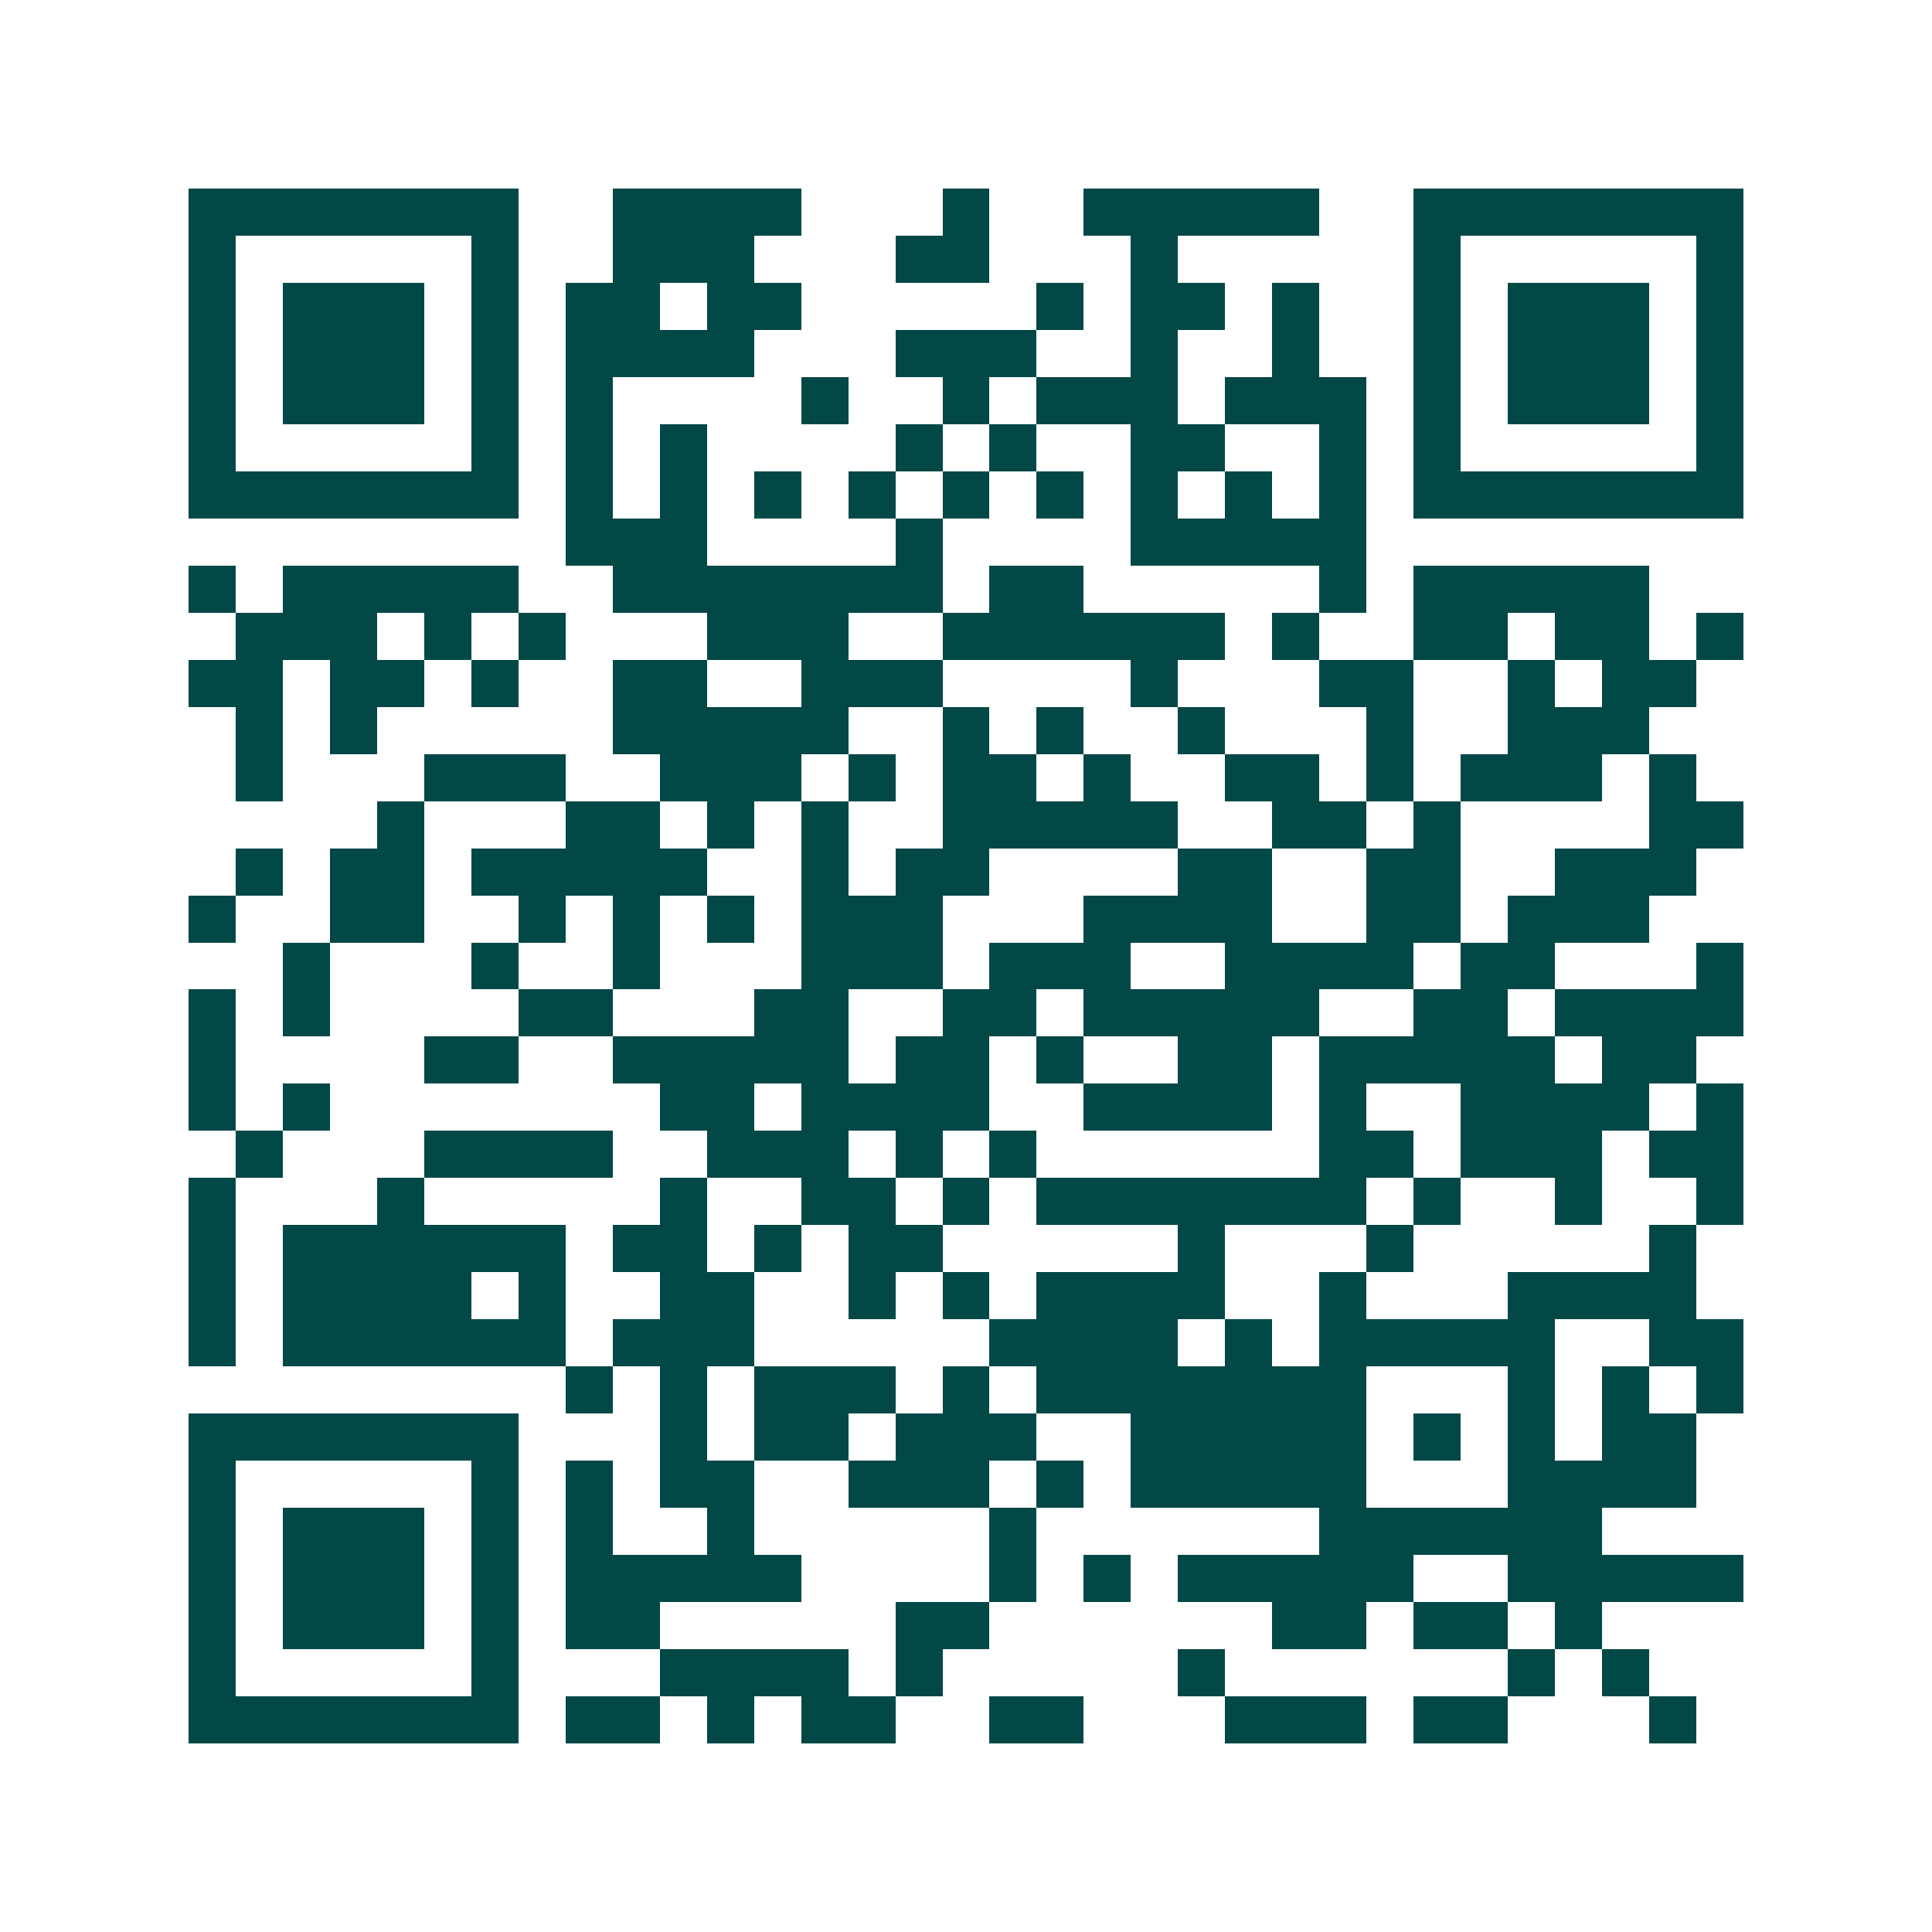 <svg xmlns="http://www.w3.org/2000/svg" width="200" height="200" viewBox="0 0 41 41" shape-rendering="crispEdges"><path fill="#ffffff" d="M0 0h41v41H0z"/><path stroke="#014847" d="M4 4.5h7m2 0h4m3 0h1m2 0h5m2 0h7M4 5.5h1m5 0h1m2 0h3m3 0h2m3 0h1m5 0h1m5 0h1M4 6.5h1m1 0h3m1 0h1m1 0h2m1 0h2m5 0h1m1 0h2m1 0h1m2 0h1m1 0h3m1 0h1M4 7.5h1m1 0h3m1 0h1m1 0h4m3 0h3m2 0h1m2 0h1m2 0h1m1 0h3m1 0h1M4 8.5h1m1 0h3m1 0h1m1 0h1m4 0h1m2 0h1m1 0h3m1 0h3m1 0h1m1 0h3m1 0h1M4 9.5h1m5 0h1m1 0h1m1 0h1m4 0h1m1 0h1m2 0h2m2 0h1m1 0h1m5 0h1M4 10.5h7m1 0h1m1 0h1m1 0h1m1 0h1m1 0h1m1 0h1m1 0h1m1 0h1m1 0h1m1 0h7M12 11.5h3m4 0h1m4 0h5M4 12.5h1m1 0h5m2 0h7m1 0h2m5 0h1m1 0h5M5 13.5h3m1 0h1m1 0h1m3 0h3m2 0h6m1 0h1m2 0h2m1 0h2m1 0h1M4 14.5h2m1 0h2m1 0h1m2 0h2m2 0h3m4 0h1m3 0h2m2 0h1m1 0h2M5 15.5h1m1 0h1m5 0h5m2 0h1m1 0h1m2 0h1m3 0h1m2 0h3M5 16.5h1m3 0h3m2 0h3m1 0h1m1 0h2m1 0h1m2 0h2m1 0h1m1 0h3m1 0h1M8 17.5h1m3 0h2m1 0h1m1 0h1m2 0h5m2 0h2m1 0h1m4 0h2M5 18.5h1m1 0h2m1 0h5m2 0h1m1 0h2m4 0h2m2 0h2m2 0h3M4 19.5h1m2 0h2m2 0h1m1 0h1m1 0h1m1 0h3m3 0h4m2 0h2m1 0h3M6 20.5h1m3 0h1m2 0h1m3 0h3m1 0h3m2 0h4m1 0h2m3 0h1M4 21.5h1m1 0h1m4 0h2m3 0h2m2 0h2m1 0h5m2 0h2m1 0h4M4 22.5h1m4 0h2m2 0h5m1 0h2m1 0h1m2 0h2m1 0h5m1 0h2M4 23.5h1m1 0h1m7 0h2m1 0h4m2 0h4m1 0h1m2 0h4m1 0h1M5 24.5h1m3 0h4m2 0h3m1 0h1m1 0h1m6 0h2m1 0h3m1 0h2M4 25.5h1m3 0h1m5 0h1m2 0h2m1 0h1m1 0h7m1 0h1m2 0h1m2 0h1M4 26.5h1m1 0h6m1 0h2m1 0h1m1 0h2m5 0h1m3 0h1m5 0h1M4 27.5h1m1 0h4m1 0h1m2 0h2m2 0h1m1 0h1m1 0h4m2 0h1m3 0h4M4 28.5h1m1 0h6m1 0h3m5 0h4m1 0h1m1 0h5m2 0h2M12 29.5h1m1 0h1m1 0h3m1 0h1m1 0h7m3 0h1m1 0h1m1 0h1M4 30.5h7m3 0h1m1 0h2m1 0h3m2 0h5m1 0h1m1 0h1m1 0h2M4 31.5h1m5 0h1m1 0h1m1 0h2m2 0h3m1 0h1m1 0h5m3 0h4M4 32.5h1m1 0h3m1 0h1m1 0h1m2 0h1m5 0h1m6 0h6M4 33.5h1m1 0h3m1 0h1m1 0h5m4 0h1m1 0h1m1 0h5m2 0h5M4 34.5h1m1 0h3m1 0h1m1 0h2m5 0h2m6 0h2m1 0h2m1 0h1M4 35.5h1m5 0h1m3 0h4m1 0h1m5 0h1m6 0h1m1 0h1M4 36.5h7m1 0h2m1 0h1m1 0h2m2 0h2m3 0h3m1 0h2m3 0h1"/></svg>
